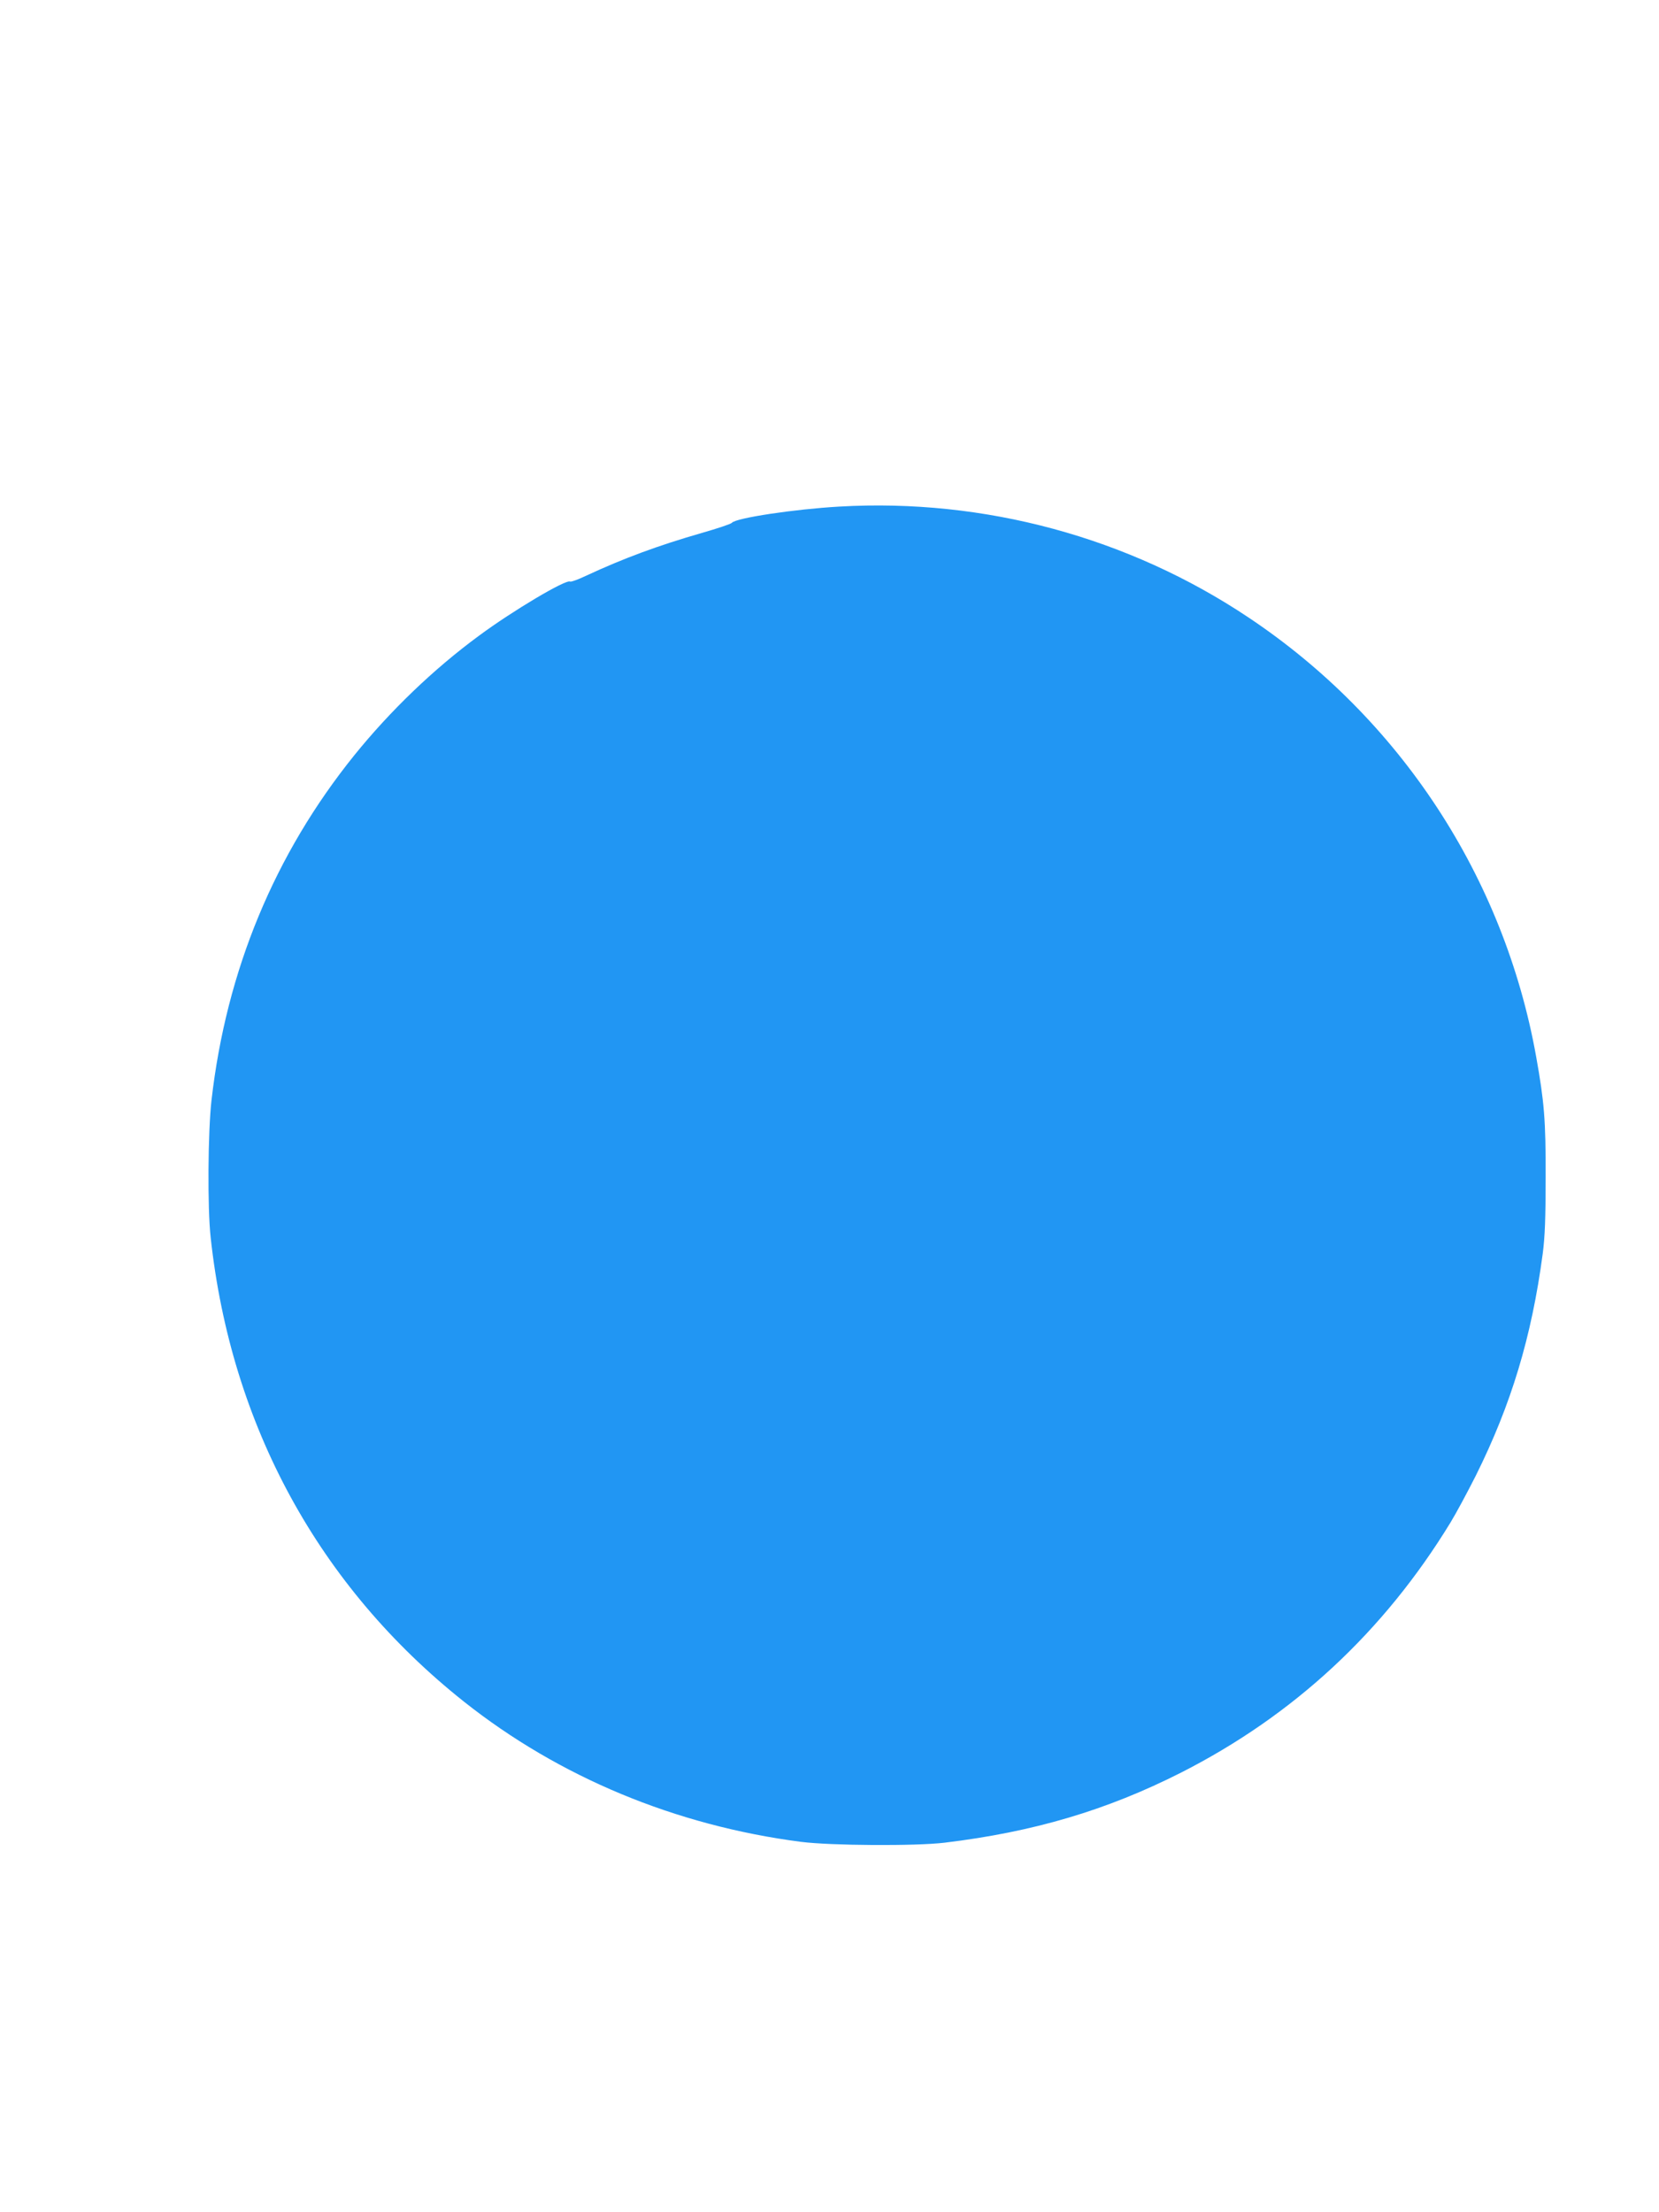 <?xml version="1.0" standalone="no"?>
<!DOCTYPE svg PUBLIC "-//W3C//DTD SVG 20010904//EN"
 "http://www.w3.org/TR/2001/REC-SVG-20010904/DTD/svg10.dtd">
<svg version="1.0" xmlns="http://www.w3.org/2000/svg"
 width="960pt" height="1280pt" viewBox="0 0 960 1280"
 preserveAspectRatio="xMidYMid meet">
<g transform="translate(0,1280) scale(0.1,-0.1)"
fill="#2196f3" stroke="none">
<path d="M4858 9869 c-262 -15 -600 -66 -623 -94 -6 -7 -84 -33 -175 -59 -250
-72 -451 -146 -668 -247 -46 -22 -88 -37 -93 -34 -23 15 -334 -170 -527 -313
-264 -194 -514 -435 -721 -691 -462 -573 -741 -1246 -827 -1996 -21 -183 -24
-624 -5 -795 118 -1088 627 -2020 1466 -2686 551 -437 1225 -717 1950 -811
174 -22 660 -25 830 -5 514 62 938 187 1370 406 651 331 1172 814 1558 1446
32 52 98 175 147 272 205 412 323 803 387 1283 13 99 17 205 17 445 1 328 -8
435 -55 697 -186 1038 -786 1954 -1664 2540 -694 464 -1528 690 -2367 642z"/>
</g>
</svg>
